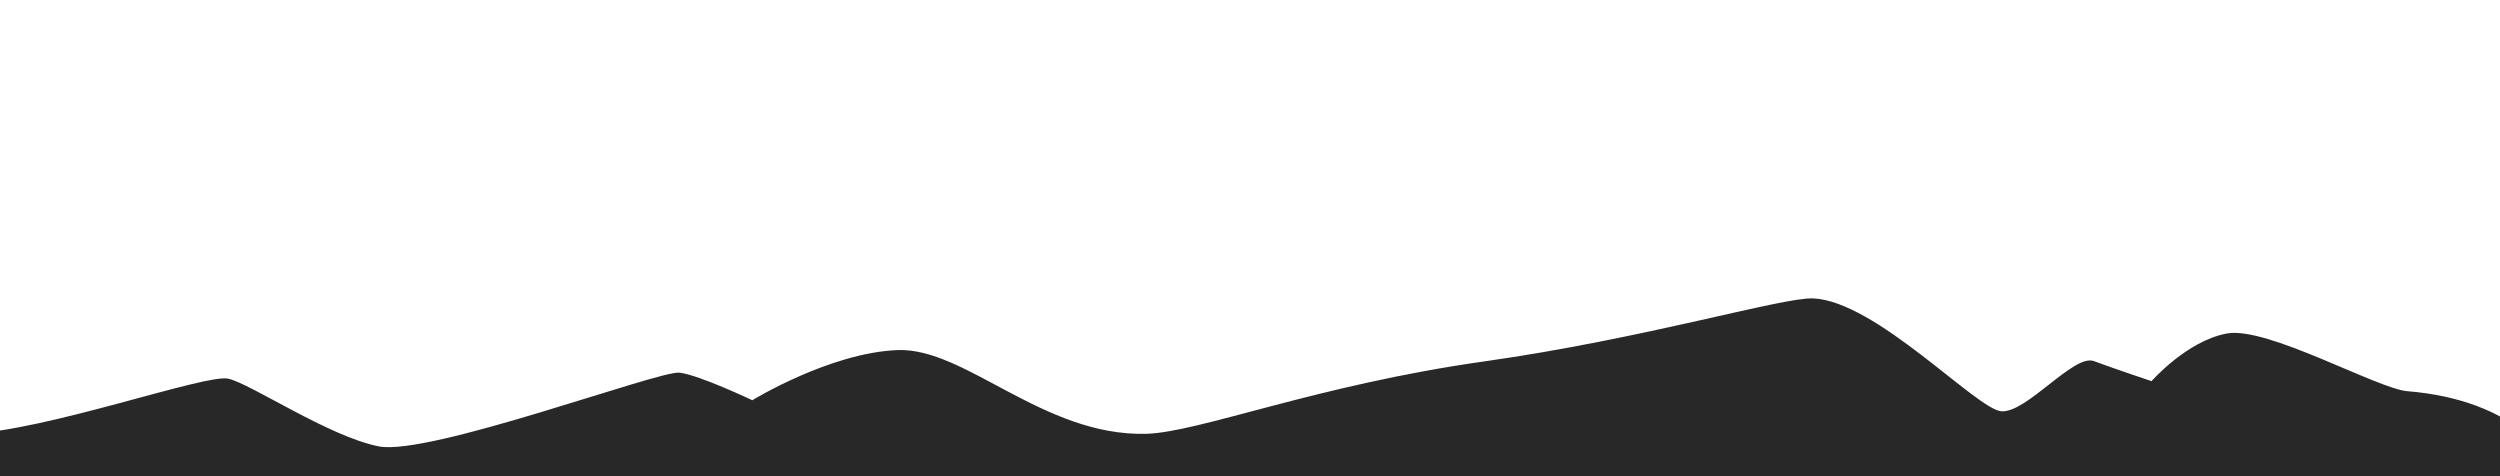<?xml version="1.0" encoding="UTF-8" standalone="no"?>
<!-- Created with Inkscape (http://www.inkscape.org/) -->

<svg
   width="210mm"
   height="40mm"
   viewBox="0 0 210 40"
   version="1.1"
   id="svg1"
   xmlns="http://www.w3.org/2000/svg"
   xmlns:svg="http://www.w3.org/2000/svg">
  <defs
     id="defs1" />
  <path
     style="display:none;fill:#afb2cb;fill-opacity:1;stroke-width:0.265"
     d="m -3.966,29.278 c 0,0 10.532,-1.685 13.27,-1.685 2.738,0 10.321,4.002 12.428,3.791 2.106,-0.211 7.372,-2.106 9.057,-2.106 1.685,0 3.16,2.738 4.634,2.528 1.474,-0.211 9.479,-2.738 10.953,-2.949 1.474,-0.211 15.587,-5.965 17.062,-5.754 1.474,0.211 6.951,-6.319 8.847,-6.319 1.896,0 5.055,1.685 5.055,1.685 0,0 -0.211,-4.423 5.055,-5.266 5.266,-0.843 7.188,1.238 7.188,1.238 0,0 -0.026,-1.659 3.344,-2.291 3.37,-0.632 10.321,-1.896 10.321,-1.896 0,0 0.843,-2.106 1.896,-1.896 1.053,0.211 1.474,3.37 3.37,2.738 1.896,-0.632 3.581,3.16 6.109,3.16 2.528,0 8.847,5.266 12.217,5.055 3.37,-0.211 15.192,9.287 17.93,7.602 2.738,-1.685 9.234,-5.477 12.393,-5.266 3.16,0.211 11.25,5.831 12.524,4.855 7.73,-5.922 16.105,3.984 17.579,3.773 1.474,-0.211 -3.949,-6.522 -1.843,-6.311 2.106,0.211 1.896,-2.738 5.055,-3.37 3.16,-0.632 1.896,5.477 5.477,5.687 3.581,0.211 16.615,-1.073 16.615,-1.073 l -1.053,48.236 c 0,0 -236.757,-6.53 -235.915,-7.162 0.843,-0.632 20.432,-37.005 20.432,-37.005 z"
     id="path3" />
  <g
     id="layer1">
    <path
       style="display:none;fill:#777ba6;fill-opacity:1;stroke-width:0.265"
       d="m -6.74,22.117 c 0,0 14.323,8.004 17.904,8.004 3.581,0 16.219,-4.423 18.957,-4.634 2.738,-0.211 5.687,1.053 5.687,1.053 0,0 5.477,-5.898 8.636,-5.477 3.16,0.421 7.372,4.002 7.372,4.002 0,0 2.528,-3.16 4.845,-2.738 2.317,0.421 15.166,6.319 17.694,6.319 2.528,0 13.481,-4.845 17.483,-4.845 4.002,0 21.485,11.374 26.751,12.638 5.266,1.264 29.068,-3.791 30.964,-5.266 1.896,-1.474 12.217,-7.794 15.377,-7.372 3.16,0.421 7.583,3.16 9.689,3.37 2.106,0.211 11.796,-7.583 14.955,-7.794 3.16,-0.211 7.794,6.53 7.794,6.53 0,0 2.317,-2.738 3.791,-2.528 1.474,0.211 16.851,7.162 16.851,7.162 V 65.087 L -7.162,66.772 Z"
       id="path2" />
    <path
       style="display:inline;fill:#282828;fill-opacity:1;stroke-width:0.265"
       d="m -36.44,45.077 c 0,0 29.439,-8.499 33.702,-8.636 6.53,-0.211 20.011,-5.055 21.906,-4.634 1.896,0.421 8.426,4.845 12.638,5.687 4.213,0.843 23.591,-6.401 25.277,-6.191 1.685,0.211 6.109,2.317 6.109,2.317 0,0 6.53,-4.002 12.217,-4.213 5.687,-0.211 12.217,7.244 20.853,7.033 4.411,-0.108 14.31,-4.089 28.381,-6.077 13.476,-1.903 25.072,-5.401 27.649,-5.298 5.266,0.211 13.691,9.268 15.798,9.479 2.106,0.211 6.109,-4.845 7.794,-4.213 1.685,0.632 4.845,1.685 4.845,1.685 0,0 2.949,-3.37 6.319,-4.002 3.37,-0.632 12.638,4.637 15.166,4.845 17.904,1.474 15.377,18.747 15.377,18.747"
       id="path1" />
  </g>
</svg>
